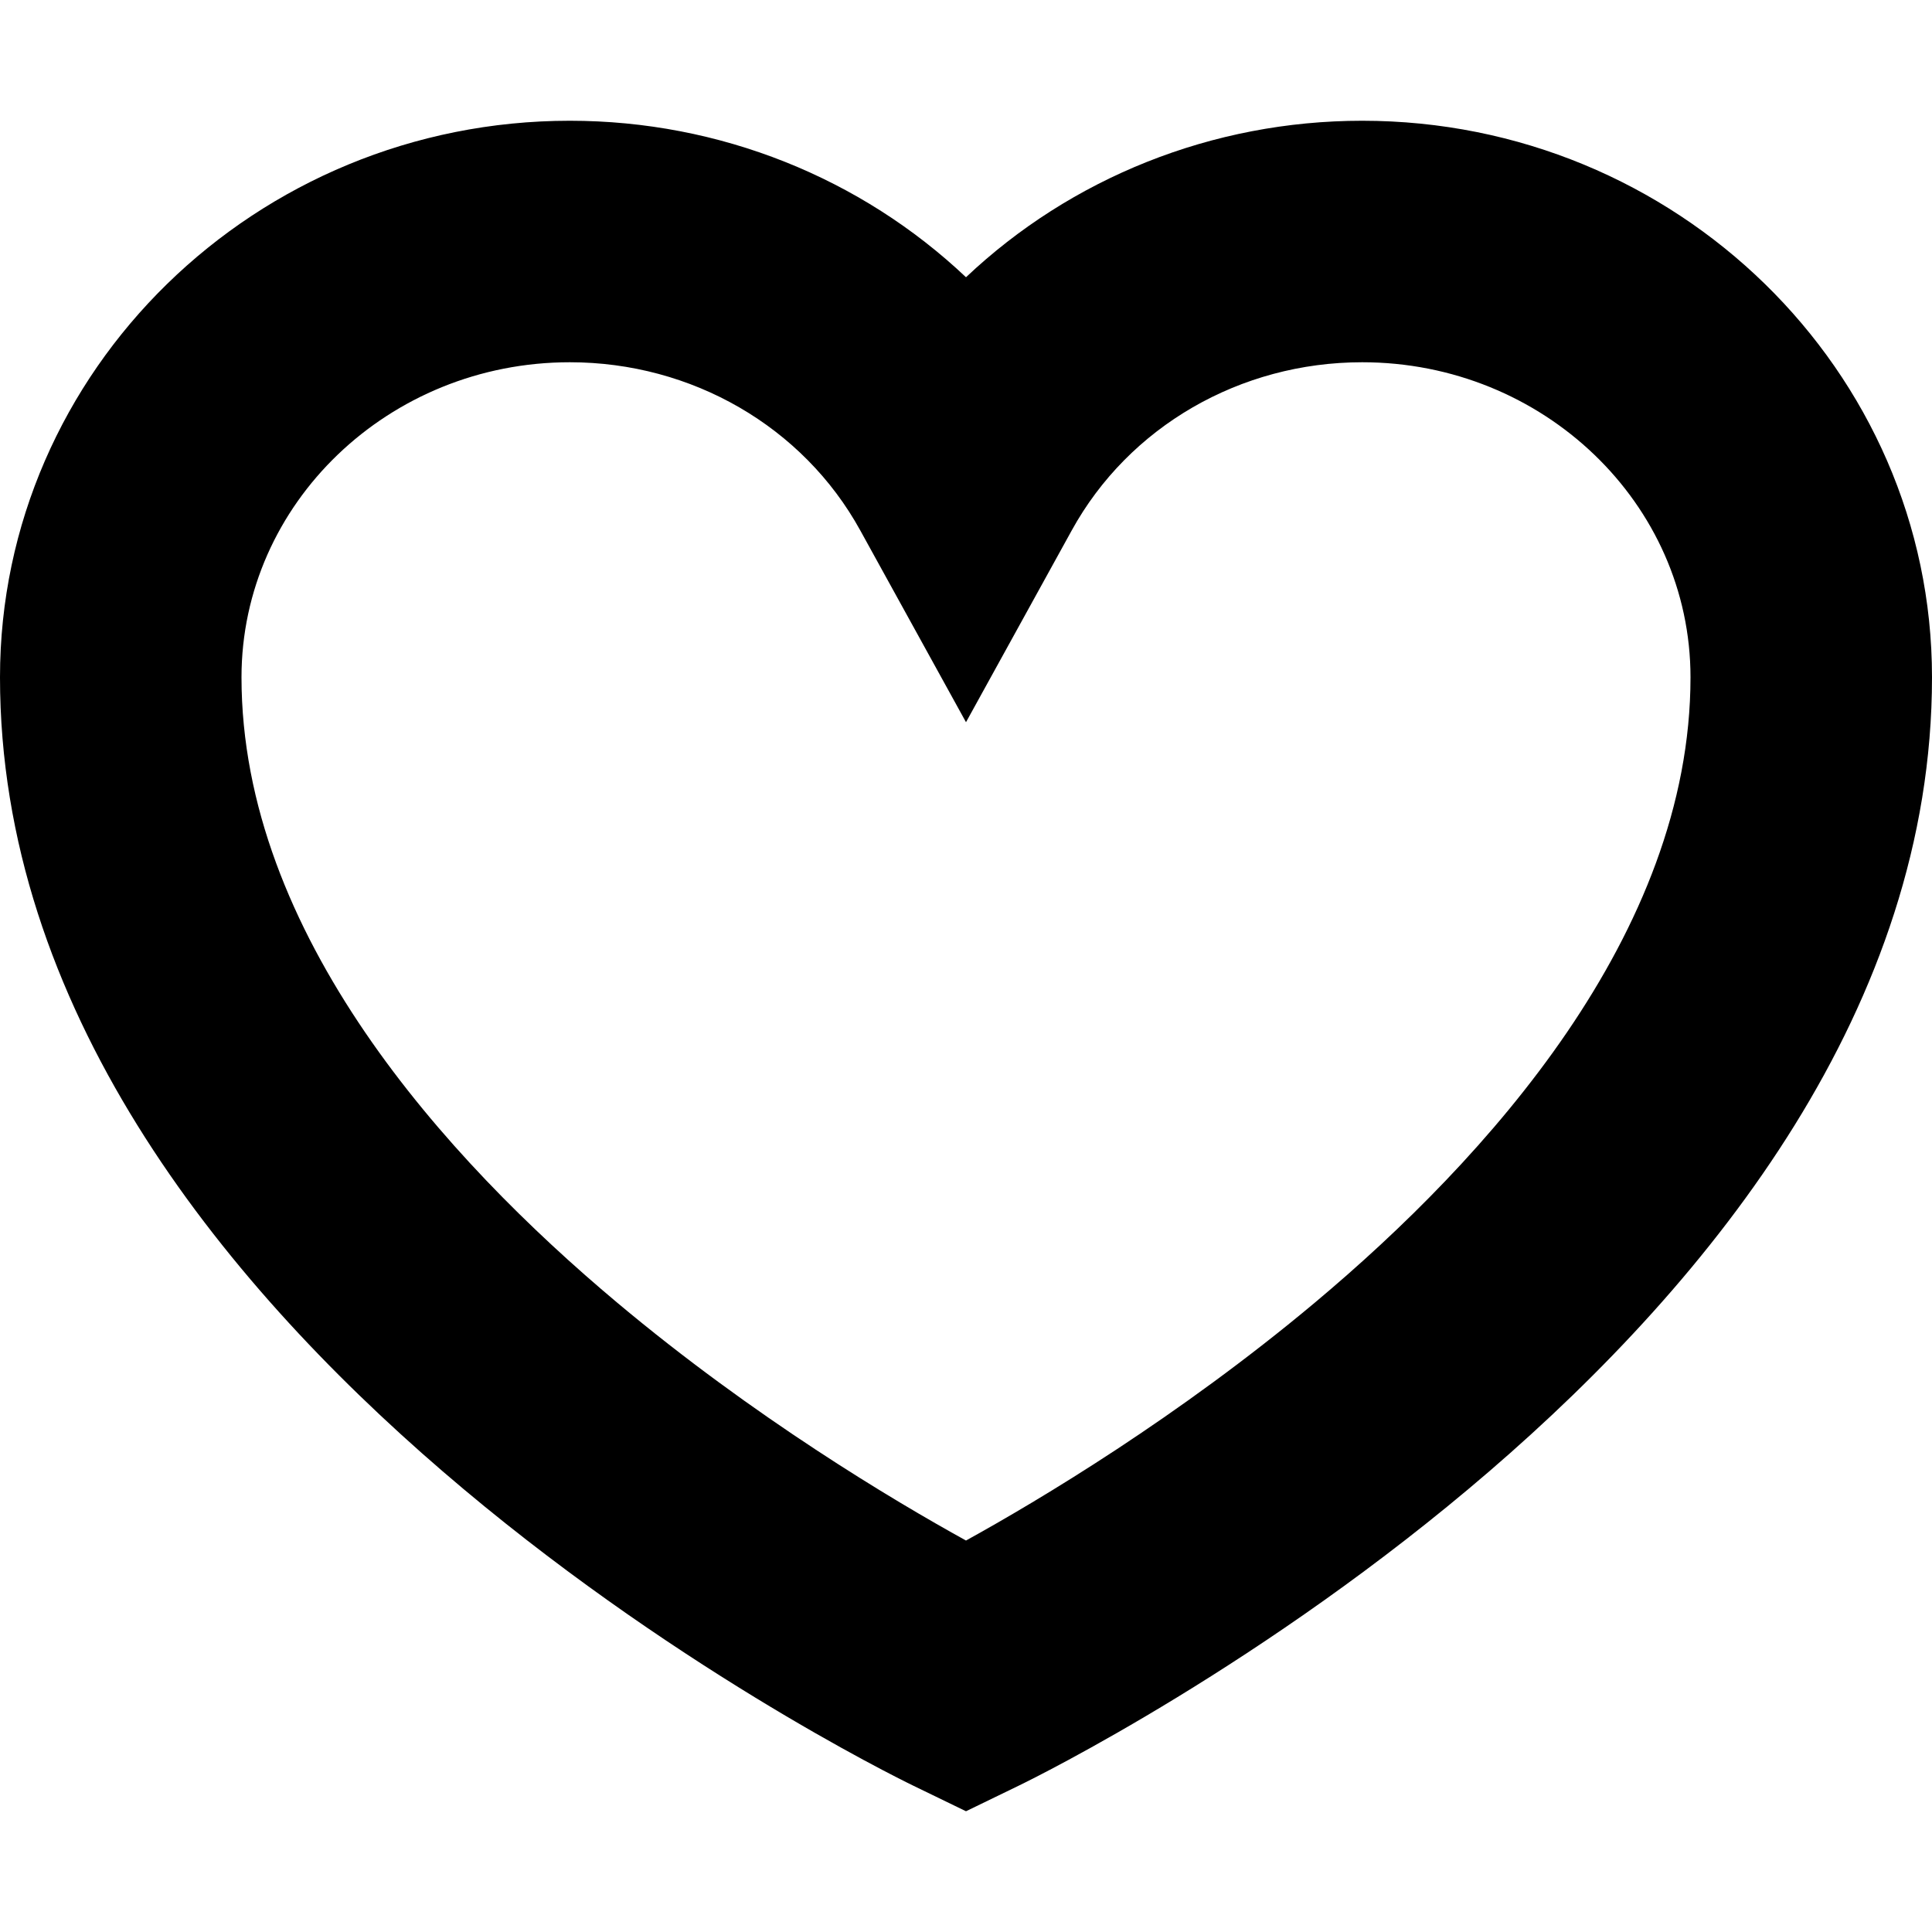 <!-- Generated by IcoMoon.io -->
<svg version="1.1" xmlns="http://www.w3.org/2000/svg" width="16" height="16" viewBox="0 0 16 16">
<title>heart2</title>
<path d="M8 15l-0.437-0.212c-0.309-0.15-7.563-3.733-7.563-9.179 0-2.541 2.117-4.609 4.719-4.609 1.245 0 2.414 0.476 3.281 1.296 0.867-0.82 2.037-1.296 3.281-1.296 2.602 0 4.719 2.068 4.719 4.609 0 5.446-7.255 9.029-7.563 9.179l-0.437 0.212zM4.719 3c-1.499 0-2.719 1.17-2.719 2.609 0 2.124 1.691 3.988 3.11 5.178 1.133 0.95 2.283 1.636 2.89 1.971 0.607-0.335 1.757-1.022 2.89-1.971 1.419-1.189 3.11-3.053 3.11-5.178 0-1.439-1.22-2.609-2.719-2.609-1.011 0-1.932 0.533-2.405 1.392l-0.876 1.589-0.876-1.589c-0.473-0.859-1.395-1.392-2.405-1.392z"></path>
</svg>
